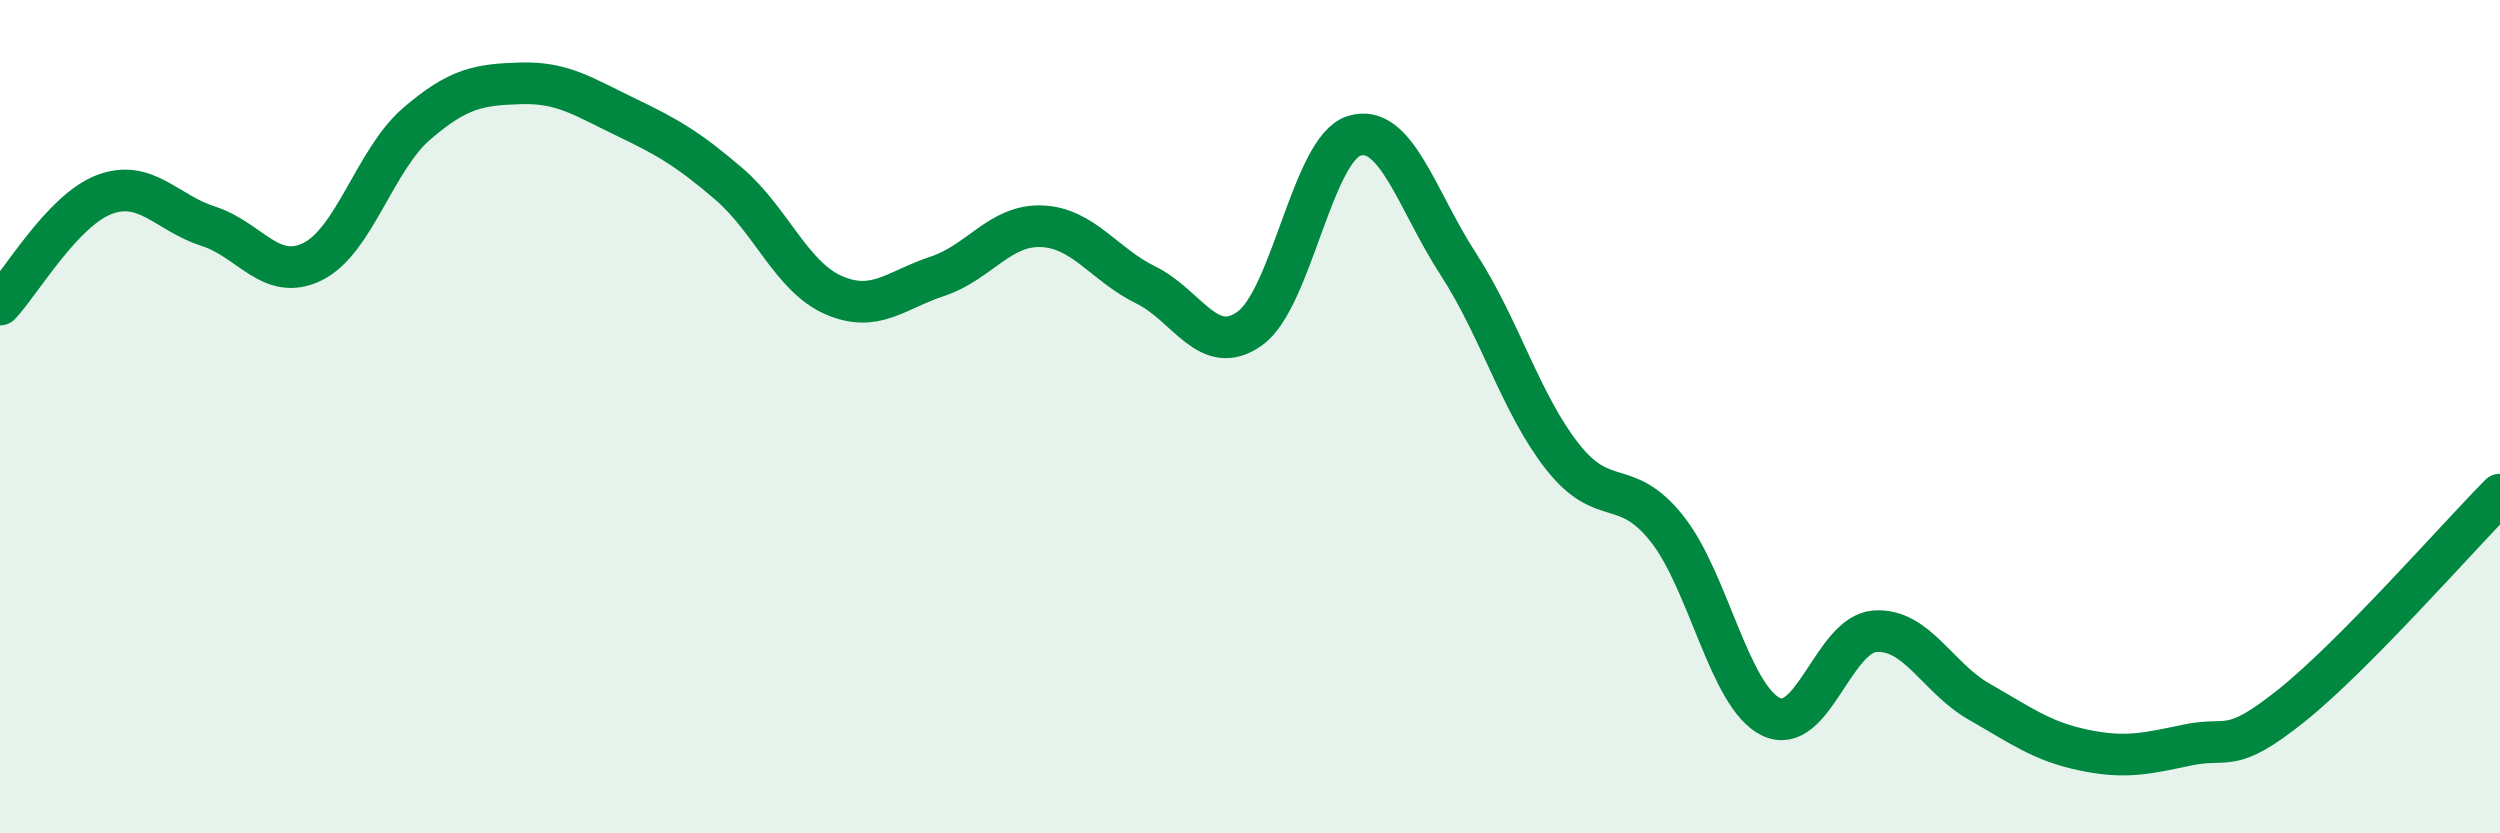 
    <svg width="60" height="20" viewBox="0 0 60 20" xmlns="http://www.w3.org/2000/svg">
      <path
        d="M 0,7.31 C 0.5,6.78 1.5,5.05 2.5,4.67 C 3.5,4.29 4,5.11 5,5.43 C 6,5.75 6.5,6.77 7.5,6.28 C 8.5,5.79 9,3.83 10,2.97 C 11,2.11 11.5,2.03 12.5,2 C 13.5,1.97 14,2.32 15,2.8 C 16,3.28 16.5,3.56 17.5,4.42 C 18.5,5.28 19,6.64 20,7.08 C 21,7.52 21.5,6.96 22.5,6.63 C 23.5,6.3 24,5.39 25,5.43 C 26,5.47 26.5,6.35 27.5,6.84 C 28.5,7.33 29,8.6 30,7.88 C 31,7.16 31.5,3.57 32.5,3.26 C 33.5,2.95 34,4.8 35,6.34 C 36,7.88 36.5,9.69 37.5,10.96 C 38.5,12.23 39,11.43 40,12.68 C 41,13.93 41.5,16.71 42.5,17.2 C 43.5,17.69 44,15.22 45,15.15 C 46,15.08 46.5,16.27 47.5,16.84 C 48.5,17.41 49,17.79 50,18 C 51,18.21 51.5,18.09 52.5,17.88 C 53.5,17.67 53.5,18.13 55,16.93 C 56.5,15.73 59,12.88 60,11.87L60 20L0 20Z"
        fill="#008740"
        opacity="0.1"
        stroke-linecap="round"
        stroke-linejoin="round"
      />
      <path
        d="M 0,7.31 C 0.5,6.78 1.5,5.05 2.5,4.67 C 3.5,4.29 4,5.11 5,5.43 C 6,5.75 6.5,6.77 7.5,6.28 C 8.5,5.79 9,3.83 10,2.97 C 11,2.11 11.5,2.03 12.5,2 C 13.5,1.97 14,2.32 15,2.8 C 16,3.28 16.5,3.56 17.5,4.42 C 18.5,5.28 19,6.64 20,7.08 C 21,7.52 21.5,6.96 22.5,6.63 C 23.5,6.3 24,5.39 25,5.43 C 26,5.47 26.5,6.35 27.5,6.84 C 28.5,7.33 29,8.6 30,7.88 C 31,7.16 31.5,3.57 32.5,3.26 C 33.5,2.95 34,4.8 35,6.34 C 36,7.88 36.5,9.69 37.5,10.96 C 38.5,12.23 39,11.43 40,12.68 C 41,13.93 41.5,16.71 42.5,17.2 C 43.5,17.69 44,15.22 45,15.15 C 46,15.08 46.5,16.27 47.5,16.84 C 48.5,17.41 49,17.79 50,18 C 51,18.21 51.5,18.09 52.5,17.88 C 53.5,17.67 53.5,18.13 55,16.93 C 56.5,15.73 59,12.88 60,11.87"
        stroke="#008740"
        stroke-width="1"
        fill="none"
        stroke-linecap="round"
        stroke-linejoin="round"
      />
    </svg>
  